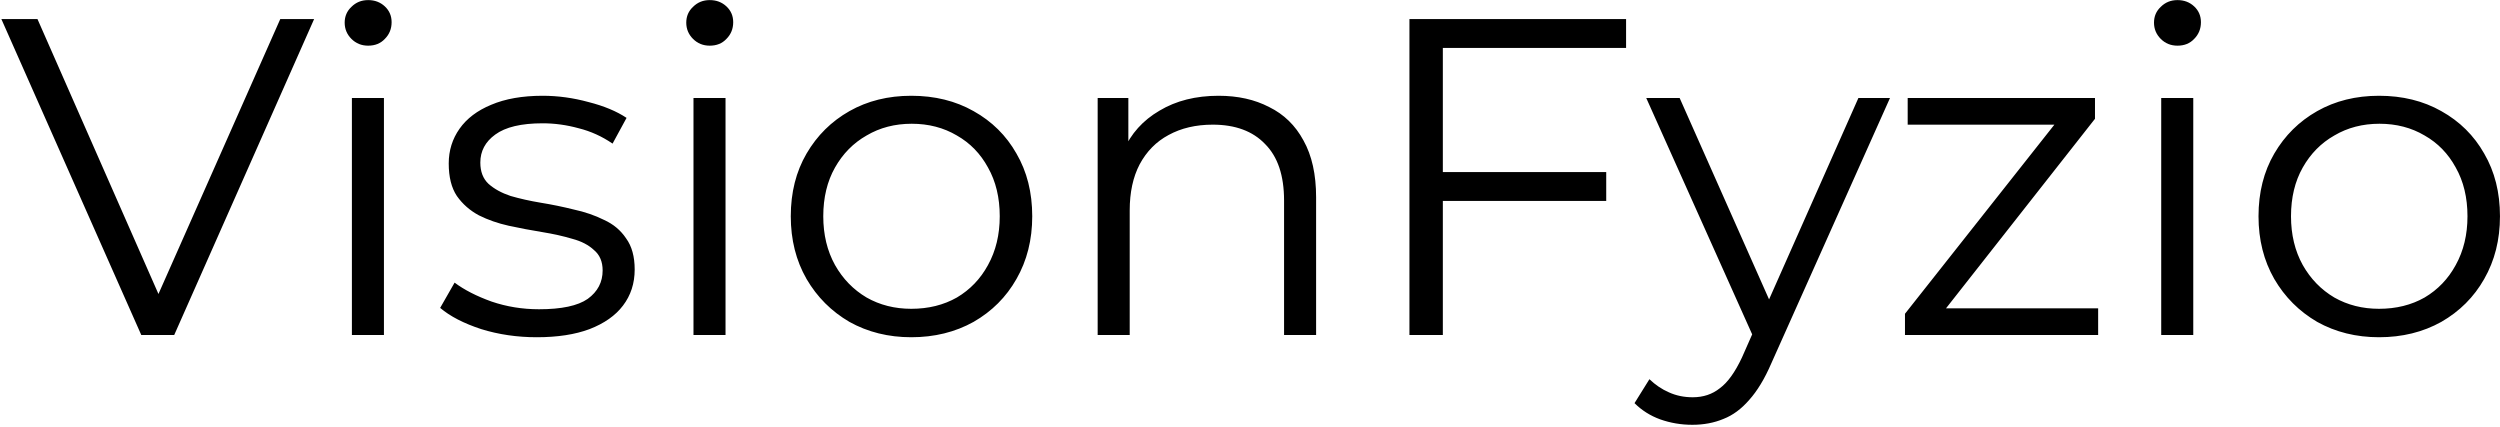 <svg width="709" height="121" viewBox="0 0 709 121" fill="none" xmlns="http://www.w3.org/2000/svg">
<path d="M40.064 95L0.384 5.4H10.624L47.744 89.752H42.112L79.488 5.4H89.088L49.408 95H40.064ZM99.797 95V27.8H108.885V95H99.797ZM104.405 12.952C102.528 12.952 100.949 12.312 99.669 11.032C98.389 9.752 97.749 8.216 97.749 6.424C97.749 4.632 98.389 3.139 99.669 1.944C100.949 0.664 102.528 0.024 104.405 0.024C106.282 0.024 107.861 0.621 109.141 1.816C110.421 3.011 111.061 4.504 111.061 6.296C111.061 8.173 110.421 9.752 109.141 11.032C107.946 12.312 106.368 12.952 104.405 12.952ZM152.22 95.64C146.673 95.64 141.425 94.872 136.476 93.336C131.527 91.715 127.644 89.709 124.828 87.32L128.924 80.152C131.655 82.2 135.153 83.992 139.42 85.528C143.687 86.979 148.167 87.704 152.86 87.704C159.26 87.704 163.868 86.723 166.684 84.76C169.5 82.712 170.908 80.024 170.908 76.696C170.908 74.221 170.097 72.301 168.476 70.936C166.94 69.485 164.892 68.419 162.332 67.736C159.772 66.968 156.913 66.328 153.756 65.816C150.599 65.304 147.441 64.707 144.284 64.024C141.212 63.341 138.396 62.36 135.836 61.08C133.276 59.715 131.185 57.88 129.564 55.576C128.028 53.272 127.26 50.2 127.26 46.36C127.26 42.691 128.284 39.405 130.332 36.504C132.38 33.603 135.367 31.341 139.292 29.72C143.303 28.013 148.167 27.16 153.884 27.16C158.236 27.16 162.588 27.757 166.94 28.952C171.292 30.061 174.876 31.555 177.692 33.432L173.724 40.728C170.737 38.68 167.537 37.229 164.124 36.376C160.711 35.437 157.297 34.968 153.884 34.968C147.825 34.968 143.345 36.035 140.444 38.168C137.628 40.216 136.22 42.861 136.22 46.104C136.22 48.664 136.988 50.669 138.524 52.12C140.145 53.571 142.236 54.723 144.796 55.576C147.441 56.344 150.3 56.984 153.372 57.496C156.529 58.008 159.644 58.648 162.716 59.416C165.873 60.099 168.732 61.08 171.292 62.36C173.937 63.555 176.028 65.304 177.564 67.608C179.185 69.827 179.996 72.771 179.996 76.44C179.996 80.365 178.887 83.779 176.668 86.68C174.535 89.496 171.377 91.715 167.196 93.336C163.1 94.872 158.108 95.64 152.22 95.64ZM196.672 95V27.8H205.76V95H196.672ZM201.28 12.952C199.403 12.952 197.824 12.312 196.544 11.032C195.264 9.752 194.624 8.216 194.624 6.424C194.624 4.632 195.264 3.139 196.544 1.944C197.824 0.664 199.403 0.024 201.28 0.024C203.157 0.024 204.736 0.621 206.016 1.816C207.296 3.011 207.936 4.504 207.936 6.296C207.936 8.173 207.296 9.752 206.016 11.032C204.821 12.312 203.243 12.952 201.28 12.952ZM258.439 95.64C251.954 95.64 246.108 94.189 240.903 91.288C235.783 88.301 231.73 84.248 228.743 79.128C225.756 73.923 224.263 67.992 224.263 61.336C224.263 54.595 225.756 48.664 228.743 43.544C231.73 38.424 235.783 34.413 240.903 31.512C246.023 28.611 251.868 27.16 258.439 27.16C265.095 27.16 270.983 28.611 276.103 31.512C281.308 34.413 285.362 38.424 288.263 43.544C291.25 48.664 292.743 54.595 292.743 61.336C292.743 67.992 291.25 73.923 288.263 79.128C285.362 84.248 281.308 88.301 276.103 91.288C270.898 94.189 265.01 95.64 258.439 95.64ZM258.439 87.576C263.303 87.576 267.612 86.509 271.367 84.376C275.122 82.157 278.066 79.085 280.199 75.16C282.418 71.149 283.527 66.541 283.527 61.336C283.527 56.045 282.418 51.437 280.199 47.512C278.066 43.587 275.122 40.557 271.367 38.424C267.612 36.205 263.346 35.096 258.567 35.096C253.788 35.096 249.522 36.205 245.767 38.424C242.012 40.557 239.026 43.587 236.807 47.512C234.588 51.437 233.479 56.045 233.479 61.336C233.479 66.541 234.588 71.149 236.807 75.16C239.026 79.085 242.012 82.157 245.767 84.376C249.522 86.509 253.746 87.576 258.439 87.576ZM345.601 27.16C351.062 27.16 355.841 28.227 359.937 30.36C364.118 32.408 367.361 35.565 369.665 39.832C372.054 44.099 373.249 49.475 373.249 55.96V95H364.161V56.856C364.161 49.773 362.369 44.44 358.785 40.856C355.286 37.187 350.337 35.352 343.937 35.352C339.158 35.352 334.977 36.333 331.393 38.296C327.894 40.173 325.164 42.947 323.201 46.616C321.324 50.2 320.385 54.552 320.385 59.672V95H311.297V27.8H320.001V46.232L318.593 42.776C320.726 37.912 324.14 34.115 328.833 31.384C333.526 28.568 339.116 27.16 345.601 27.16ZM408.165 48.792H455.525V56.984H408.165V48.792ZM409.189 95H399.717V5.4H461.157V13.592H409.189V95ZM479.934 120.472C476.777 120.472 473.747 119.96 470.846 118.936C468.03 117.912 465.598 116.376 463.55 114.328L467.774 107.544C469.481 109.165 471.315 110.403 473.278 111.256C475.326 112.195 477.587 112.664 480.062 112.664C483.049 112.664 485.609 111.811 487.742 110.104C489.961 108.483 492.051 105.581 494.014 101.4L498.366 91.544L499.39 90.136L527.038 27.8H535.998L502.334 103.064C500.457 107.416 498.366 110.872 496.062 113.432C493.843 115.992 491.411 117.784 488.766 118.808C486.121 119.917 483.177 120.472 479.934 120.472ZM497.854 96.92L466.878 27.8H476.35L503.742 89.496L497.854 96.92ZM540.251 95V88.984L585.051 32.28L586.971 35.352H541.019V27.8H594.139V33.688L549.467 90.52L547.163 87.448H595.035V95H540.251ZM612.922 95V27.8H622.01V95H612.922ZM617.53 12.952C615.653 12.952 614.074 12.312 612.794 11.032C611.514 9.752 610.874 8.216 610.874 6.424C610.874 4.632 611.514 3.139 612.794 1.944C614.074 0.664 615.653 0.024 617.53 0.024C619.407 0.024 620.986 0.621 622.266 1.816C623.546 3.011 624.186 4.504 624.186 6.296C624.186 8.173 623.546 9.752 622.266 11.032C621.071 12.312 619.493 12.952 617.53 12.952ZM674.689 95.64C668.204 95.64 662.358 94.189 657.153 91.288C652.033 88.301 647.98 84.248 644.993 79.128C642.006 73.923 640.513 67.992 640.513 61.336C640.513 54.595 642.006 48.664 644.993 43.544C647.98 38.424 652.033 34.413 657.153 31.512C662.273 28.611 668.118 27.16 674.689 27.16C681.345 27.16 687.233 28.611 692.353 31.512C697.558 34.413 701.612 38.424 704.513 43.544C707.5 48.664 708.993 54.595 708.993 61.336C708.993 67.992 707.5 73.923 704.513 79.128C701.612 84.248 697.558 88.301 692.353 91.288C687.148 94.189 681.26 95.64 674.689 95.64ZM674.689 87.576C679.553 87.576 683.862 86.509 687.617 84.376C691.372 82.157 694.316 79.085 696.449 75.16C698.668 71.149 699.777 66.541 699.777 61.336C699.777 56.045 698.668 51.437 696.449 47.512C694.316 43.587 691.372 40.557 687.617 38.424C683.862 36.205 679.596 35.096 674.817 35.096C670.038 35.096 665.772 36.205 662.017 38.424C658.262 40.557 655.276 43.587 653.057 47.512C650.838 51.437 649.729 56.045 649.729 61.336C649.729 66.541 650.838 71.149 653.057 75.16C655.276 79.085 658.262 82.157 662.017 84.376C665.772 86.509 669.996 87.576 674.689 87.576Z" fill="black"/>
</svg>
